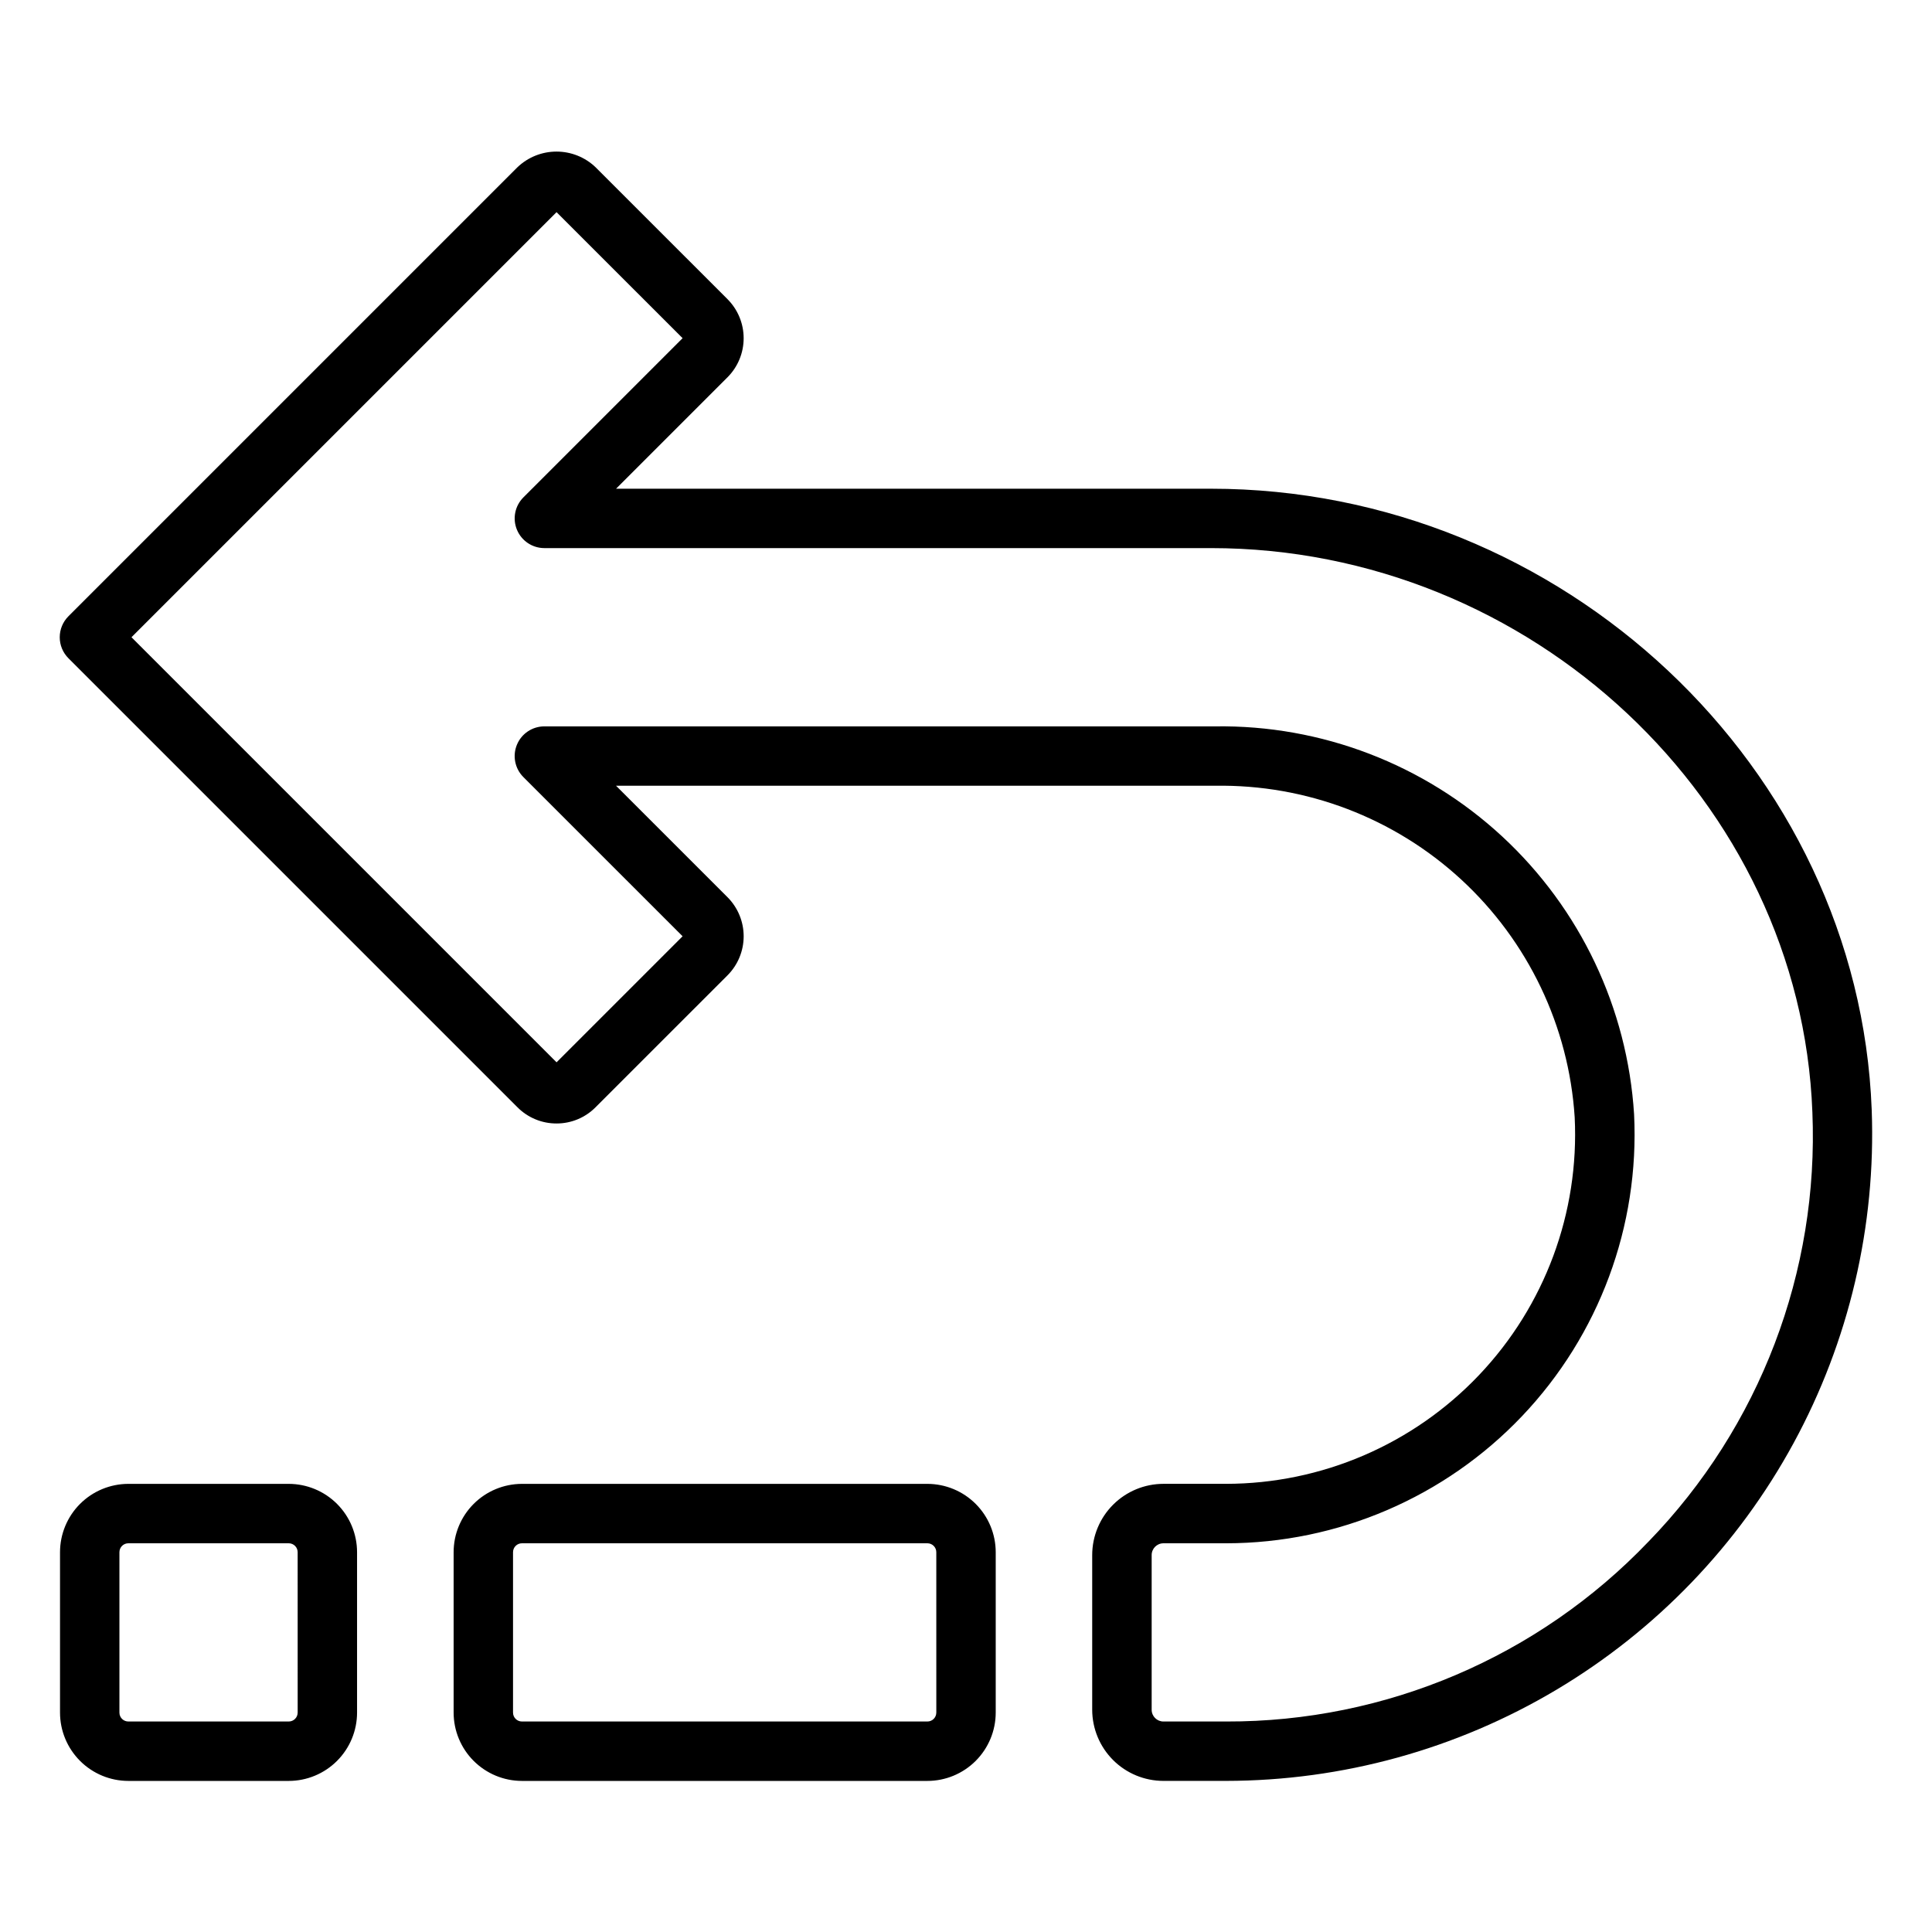 <?xml version="1.0" encoding="UTF-8"?>
<!-- Uploaded to: SVG Repo, www.svgrepo.com, Generator: SVG Repo Mixer Tools -->
<svg fill="#000000" width="800px" height="800px" version="1.1" viewBox="144 144 512 512" xmlns="http://www.w3.org/2000/svg">
 <path d="m464.92 273.52h-157.66l29.543-29.543c2.738-2.746 4.273-6.465 4.273-10.344 0-3.879-1.535-7.598-4.273-10.344l-34.98-34.977c-2.785-2.66-6.488-4.141-10.34-4.141-3.852 0-7.555 1.48-10.344 4.141l-119 119c-1.477 1.477-2.309 3.481-2.309 5.566 0 2.09 0.832 4.09 2.309 5.566l119 119c2.738 2.754 6.461 4.301 10.344 4.289h0.012c3.879 0.008 7.598-1.539 10.328-4.289l34.98-34.977 0.004-0.004c2.734-2.746 4.273-6.465 4.273-10.344 0-3.875-1.539-7.594-4.273-10.344l-29.547-29.543h158.75c24.125-0.398 47.48 8.496 65.223 24.848 17.742 16.355 28.512 38.906 30.074 62.984 1.254 25.301-7.918 50.012-25.375 68.375-17.457 18.359-41.672 28.766-67.004 28.793h-16.621c-5 0.008-9.797 1.996-13.332 5.535-3.535 3.535-5.523 8.332-5.531 13.332v40.996c0.008 5 1.996 9.797 5.531 13.332s8.332 5.523 13.332 5.527h16.621c30.789-0.035 61.004-8.363 87.465-24.109 26.465-15.746 48.195-38.332 62.91-65.379 14.715-27.047 21.871-57.562 20.719-88.332-3.434-90.773-81.984-164.62-175.11-164.62zm115.98 278.99c-29.199 30.582-69.68 47.832-111.96 47.707h-16.621c-1.719 0-3.113-1.395-3.117-3.113v-40.996c0-1.723 1.395-3.117 3.117-3.121h16.621c29.641-0.027 57.98-12.203 78.406-33.684 20.43-21.48 31.164-50.391 29.703-80-1.758-28.117-14.27-54.48-34.938-73.621-20.672-19.141-47.918-29.594-76.086-29.188h-177.76c-3.184 0-6.055 1.918-7.273 4.859-1.219 2.941-0.543 6.328 1.707 8.578l42.195 42.191-33.402 33.402-112.65-112.65 112.65-112.65 33.402 33.395-42.195 42.195h0.004c-2.254 2.25-2.926 5.637-1.707 8.578 1.219 2.941 4.09 4.859 7.273 4.859h176.66c84.762 0 156.26 67.051 159.37 149.48 1.754 42.273-13.938 83.41-43.395 113.78zm-191.13-15.27h-107.45c-4.801 0.008-9.402 1.914-12.797 5.309s-5.305 8-5.309 12.801v42.508c0.004 4.801 1.914 9.402 5.309 12.797s7.996 5.305 12.797 5.309h107.45c4.801-0.004 9.402-1.914 12.797-5.309s5.305-7.996 5.309-12.797v-42.508c-0.004-4.801-1.914-9.406-5.309-12.801s-7.996-5.301-12.797-5.309zm2.363 60.613-0.004 0.004c0 1.305-1.055 2.359-2.359 2.359h-107.45c-1.305 0-2.363-1.055-2.363-2.359v-42.508c0-1.305 1.059-2.363 2.363-2.363h107.45c1.305 0 2.359 1.059 2.359 2.363zm-171.61-60.613h-42.512c-4.801 0.008-9.402 1.914-12.797 5.309-3.394 3.394-5.305 8-5.309 12.801v42.508c0.004 4.801 1.914 9.402 5.309 12.797 3.394 3.394 7.996 5.305 12.797 5.309h42.508c4.801-0.004 9.402-1.914 12.797-5.309s5.305-7.996 5.309-12.797v-42.508c-0.004-4.801-1.914-9.406-5.309-12.801s-7.996-5.301-12.797-5.309zm2.363 60.613-0.004 0.004c0 1.305-1.059 2.359-2.363 2.359h-42.508c-1.305 0-2.363-1.055-2.363-2.359v-42.508c0-1.305 1.059-2.363 2.363-2.363h42.508c1.305 0 2.363 1.059 2.363 2.363z"/>
</svg>